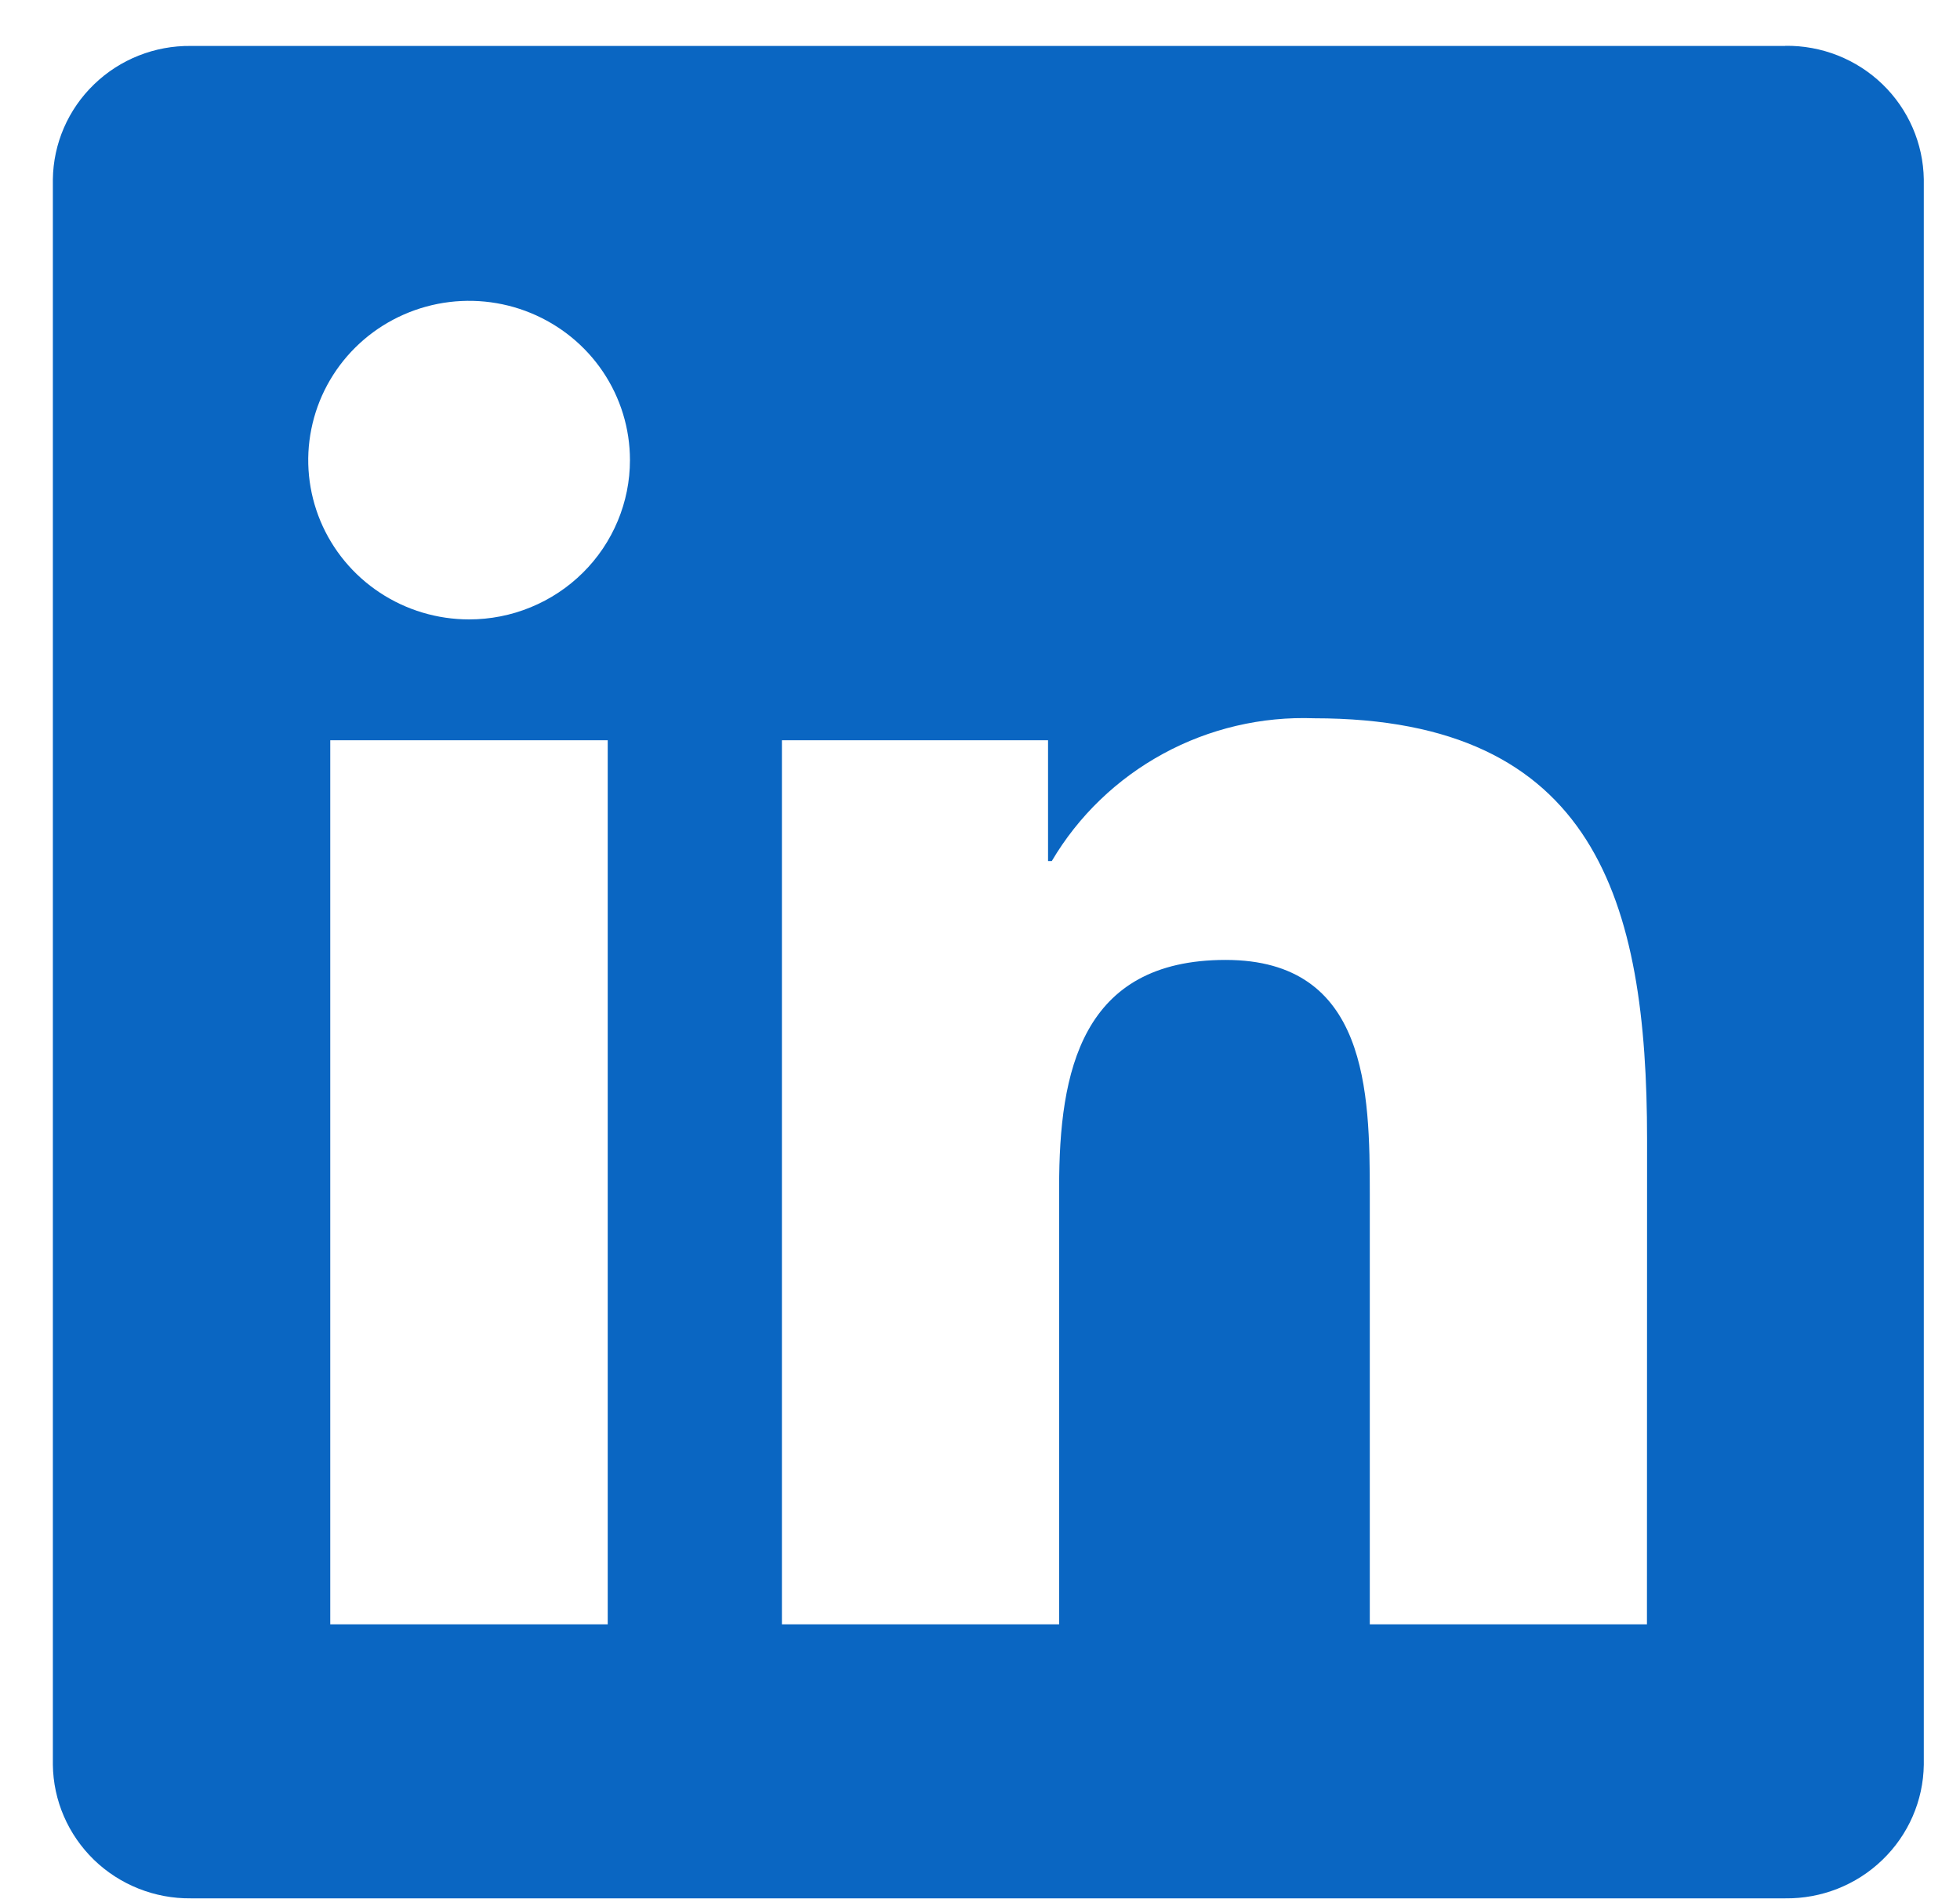 <?xml version="1.0" encoding="UTF-8"?> <svg xmlns="http://www.w3.org/2000/svg" width="32" height="31" viewBox="0 0 32 31" fill="none"><path id="Path 2520" d="M26.889 26.517H22.364V19.499C22.364 17.826 22.333 15.671 20.01 15.671C17.652 15.671 17.292 17.495 17.292 19.377V26.517H12.766V12.085H17.111V14.057H17.172C17.606 13.321 18.235 12.716 18.99 12.305C19.744 11.894 20.598 11.694 21.458 11.726C26.046 11.726 26.891 14.713 26.891 18.6L26.889 26.517ZM7.659 10.112C7.14 10.112 6.632 9.96 6.2 9.674C5.768 9.389 5.431 8.982 5.232 8.507C5.034 8.032 4.981 7.509 5.083 7.005C5.184 6.5 5.434 6.037 5.801 5.673C6.168 5.309 6.636 5.062 7.146 4.961C7.655 4.861 8.183 4.912 8.663 5.109C9.143 5.306 9.554 5.639 9.842 6.066C10.131 6.494 10.285 6.997 10.285 7.511C10.285 7.853 10.217 8.191 10.085 8.506C9.953 8.822 9.76 9.109 9.516 9.35C9.272 9.592 8.983 9.783 8.664 9.914C8.346 10.045 8.004 10.112 7.659 10.112ZM9.922 26.517H5.392V12.085H9.922V26.517ZM29.146 0.75H3.117C2.526 0.743 1.957 0.969 1.535 1.378C1.112 1.786 0.87 2.345 0.863 2.93V28.809C0.87 29.394 1.112 29.952 1.534 30.362C1.957 30.771 2.526 30.997 3.117 30.991H29.146C29.738 30.998 30.309 30.773 30.733 30.363C31.158 29.954 31.401 29.395 31.409 28.809V2.928C31.4 2.342 31.157 1.783 30.733 1.374C30.309 0.965 29.738 0.74 29.146 0.748" fill="#0A66C2"></path></svg> 